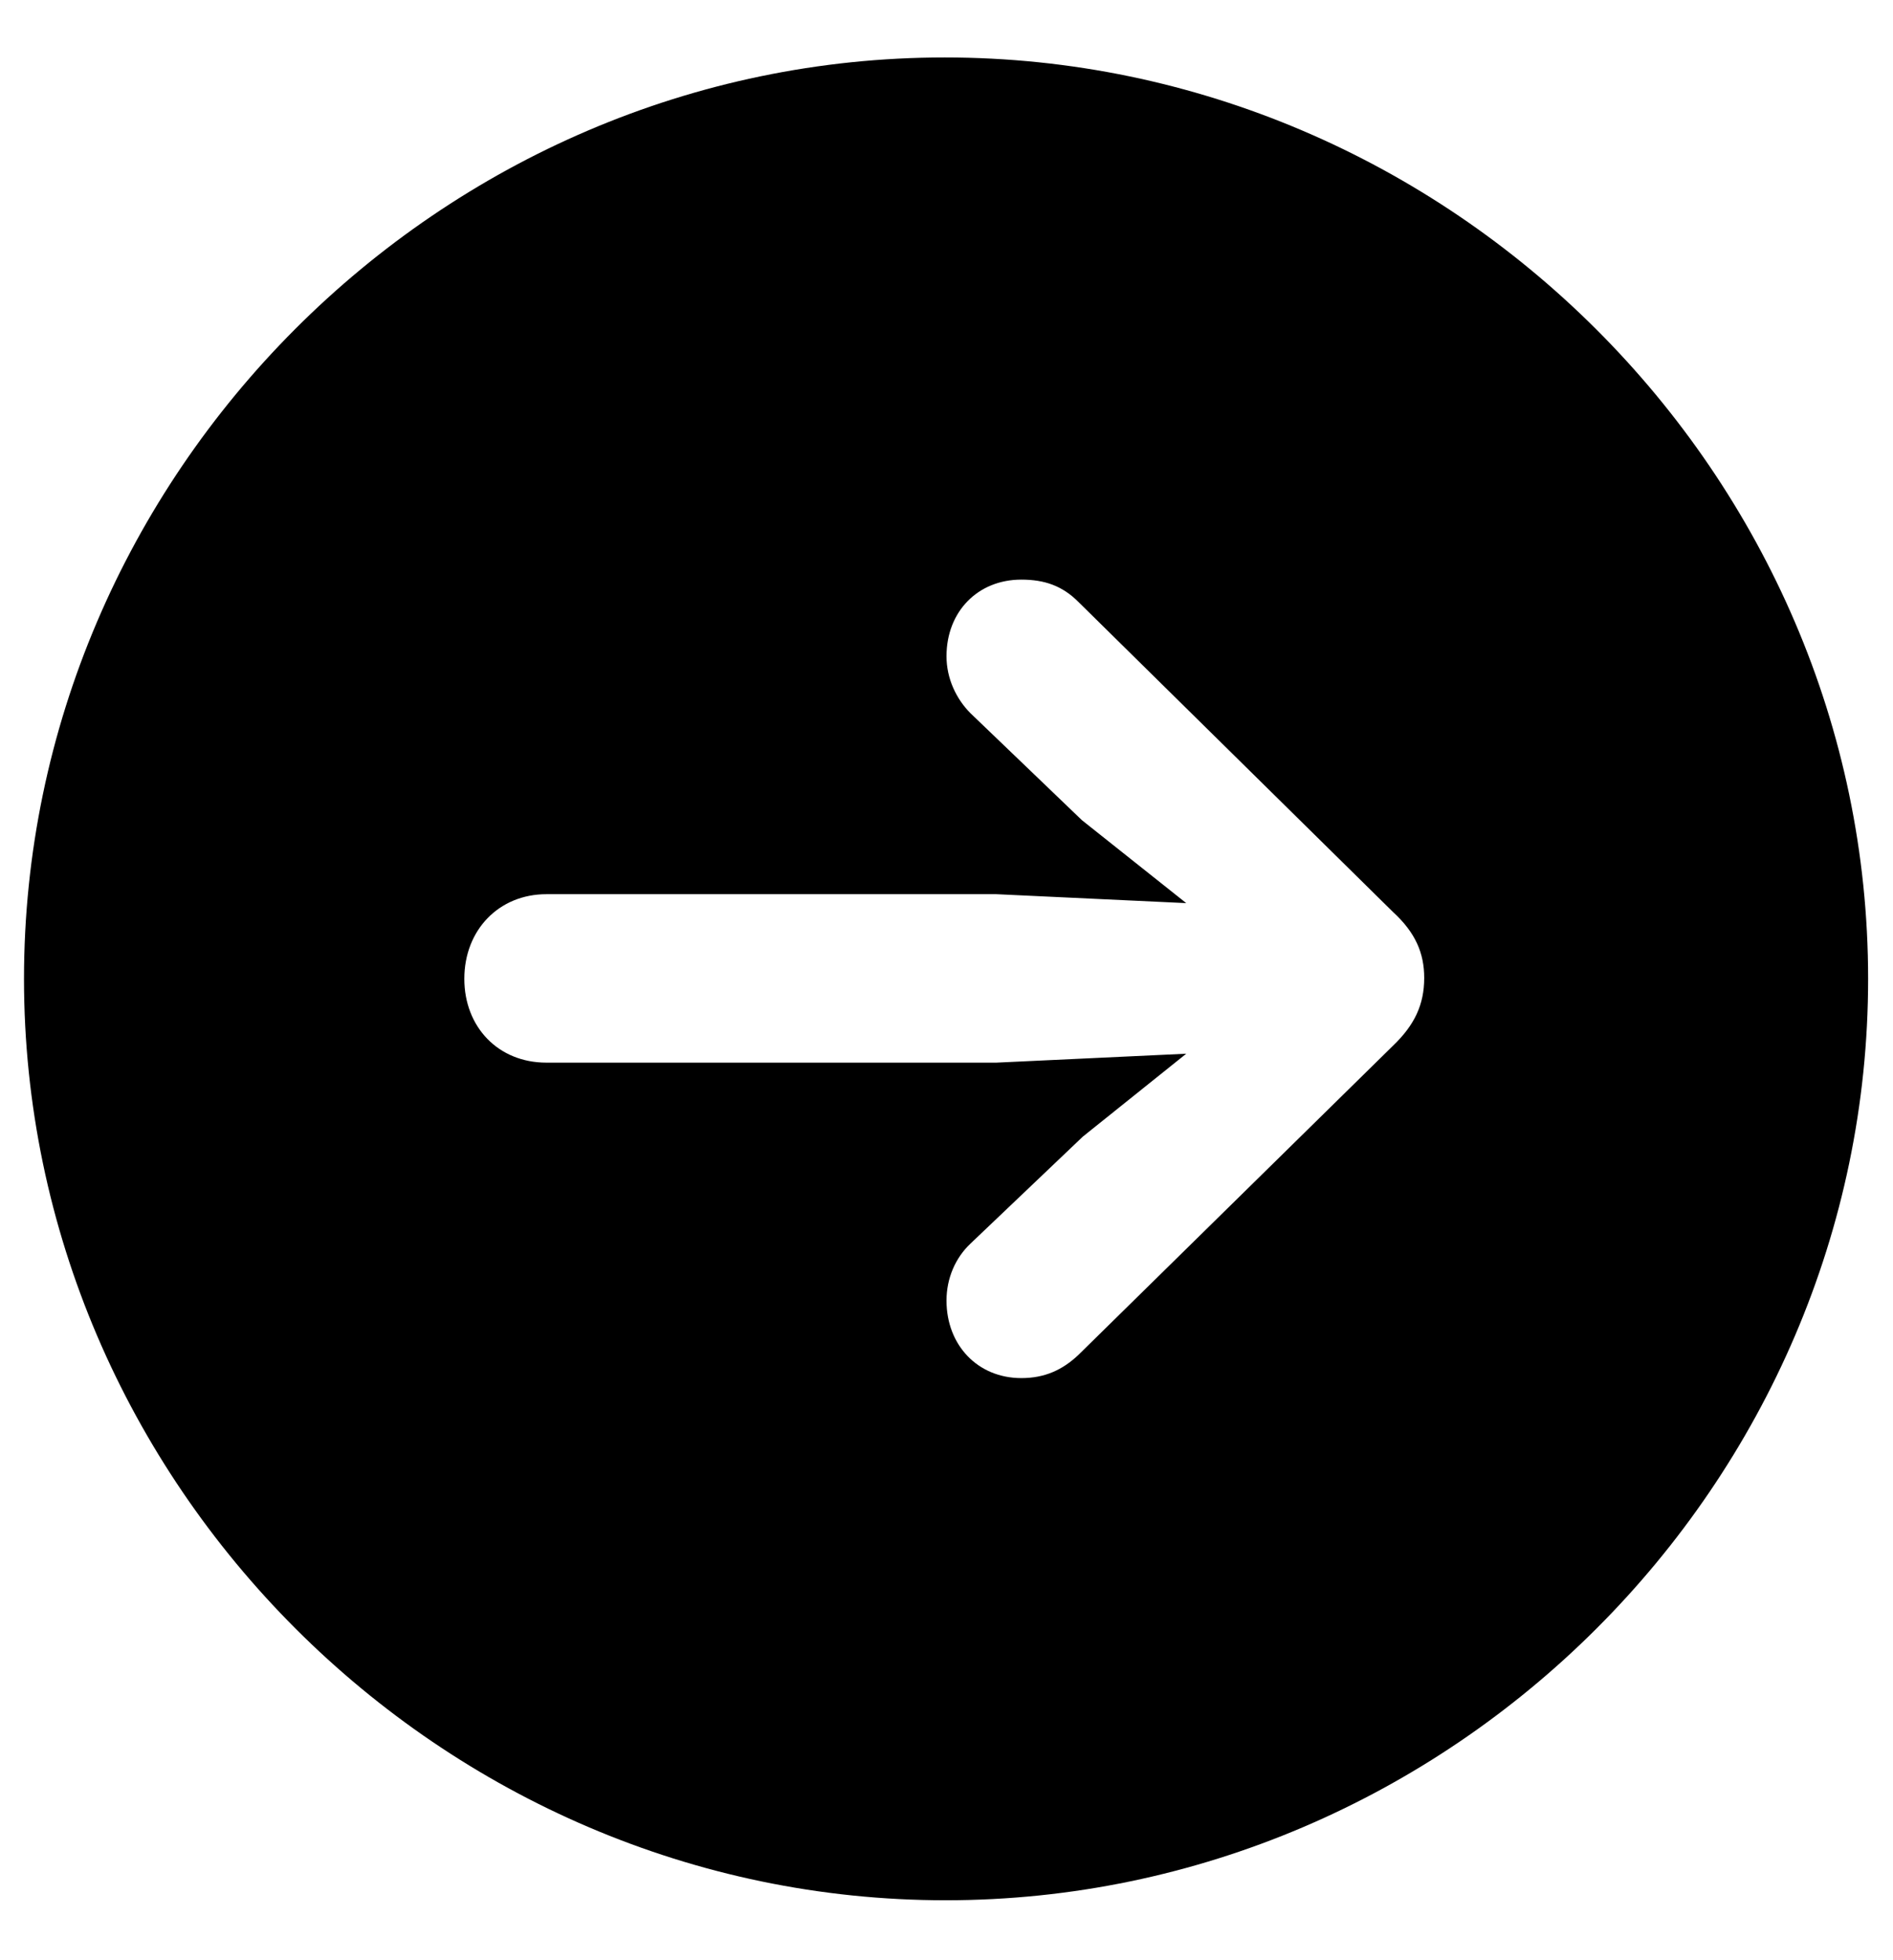 <svg width="28" height="29" viewBox="0 0 28 29" fill="none" xmlns="http://www.w3.org/2000/svg">
<path d="M13.987 28.113C21.462 28.113 27.632 21.943 27.632 14.481C27.632 7.02 21.449 0.85 13.974 0.85C6.512 0.85 0.355 7.02 0.355 14.481C0.355 21.943 6.525 28.113 13.987 28.113ZM21.066 14.468C21.066 14.864 20.921 15.167 20.605 15.47L15.951 20.045C15.714 20.269 15.45 20.388 15.107 20.388C14.461 20.388 14 19.9 14 19.241C14 18.911 14.132 18.608 14.356 18.397L16.017 16.815L17.546 15.589L14.738 15.721H8.081C7.369 15.721 6.868 15.193 6.868 14.481C6.868 13.756 7.382 13.229 8.081 13.229H14.738L17.546 13.361L16.004 12.135L14.356 10.553C14.145 10.342 14 10.039 14 9.709C14 9.05 14.461 8.575 15.107 8.575C15.45 8.575 15.714 8.667 15.951 8.905L20.605 13.493C20.935 13.796 21.066 14.099 21.066 14.468Z" fill="black"/>
</svg>
